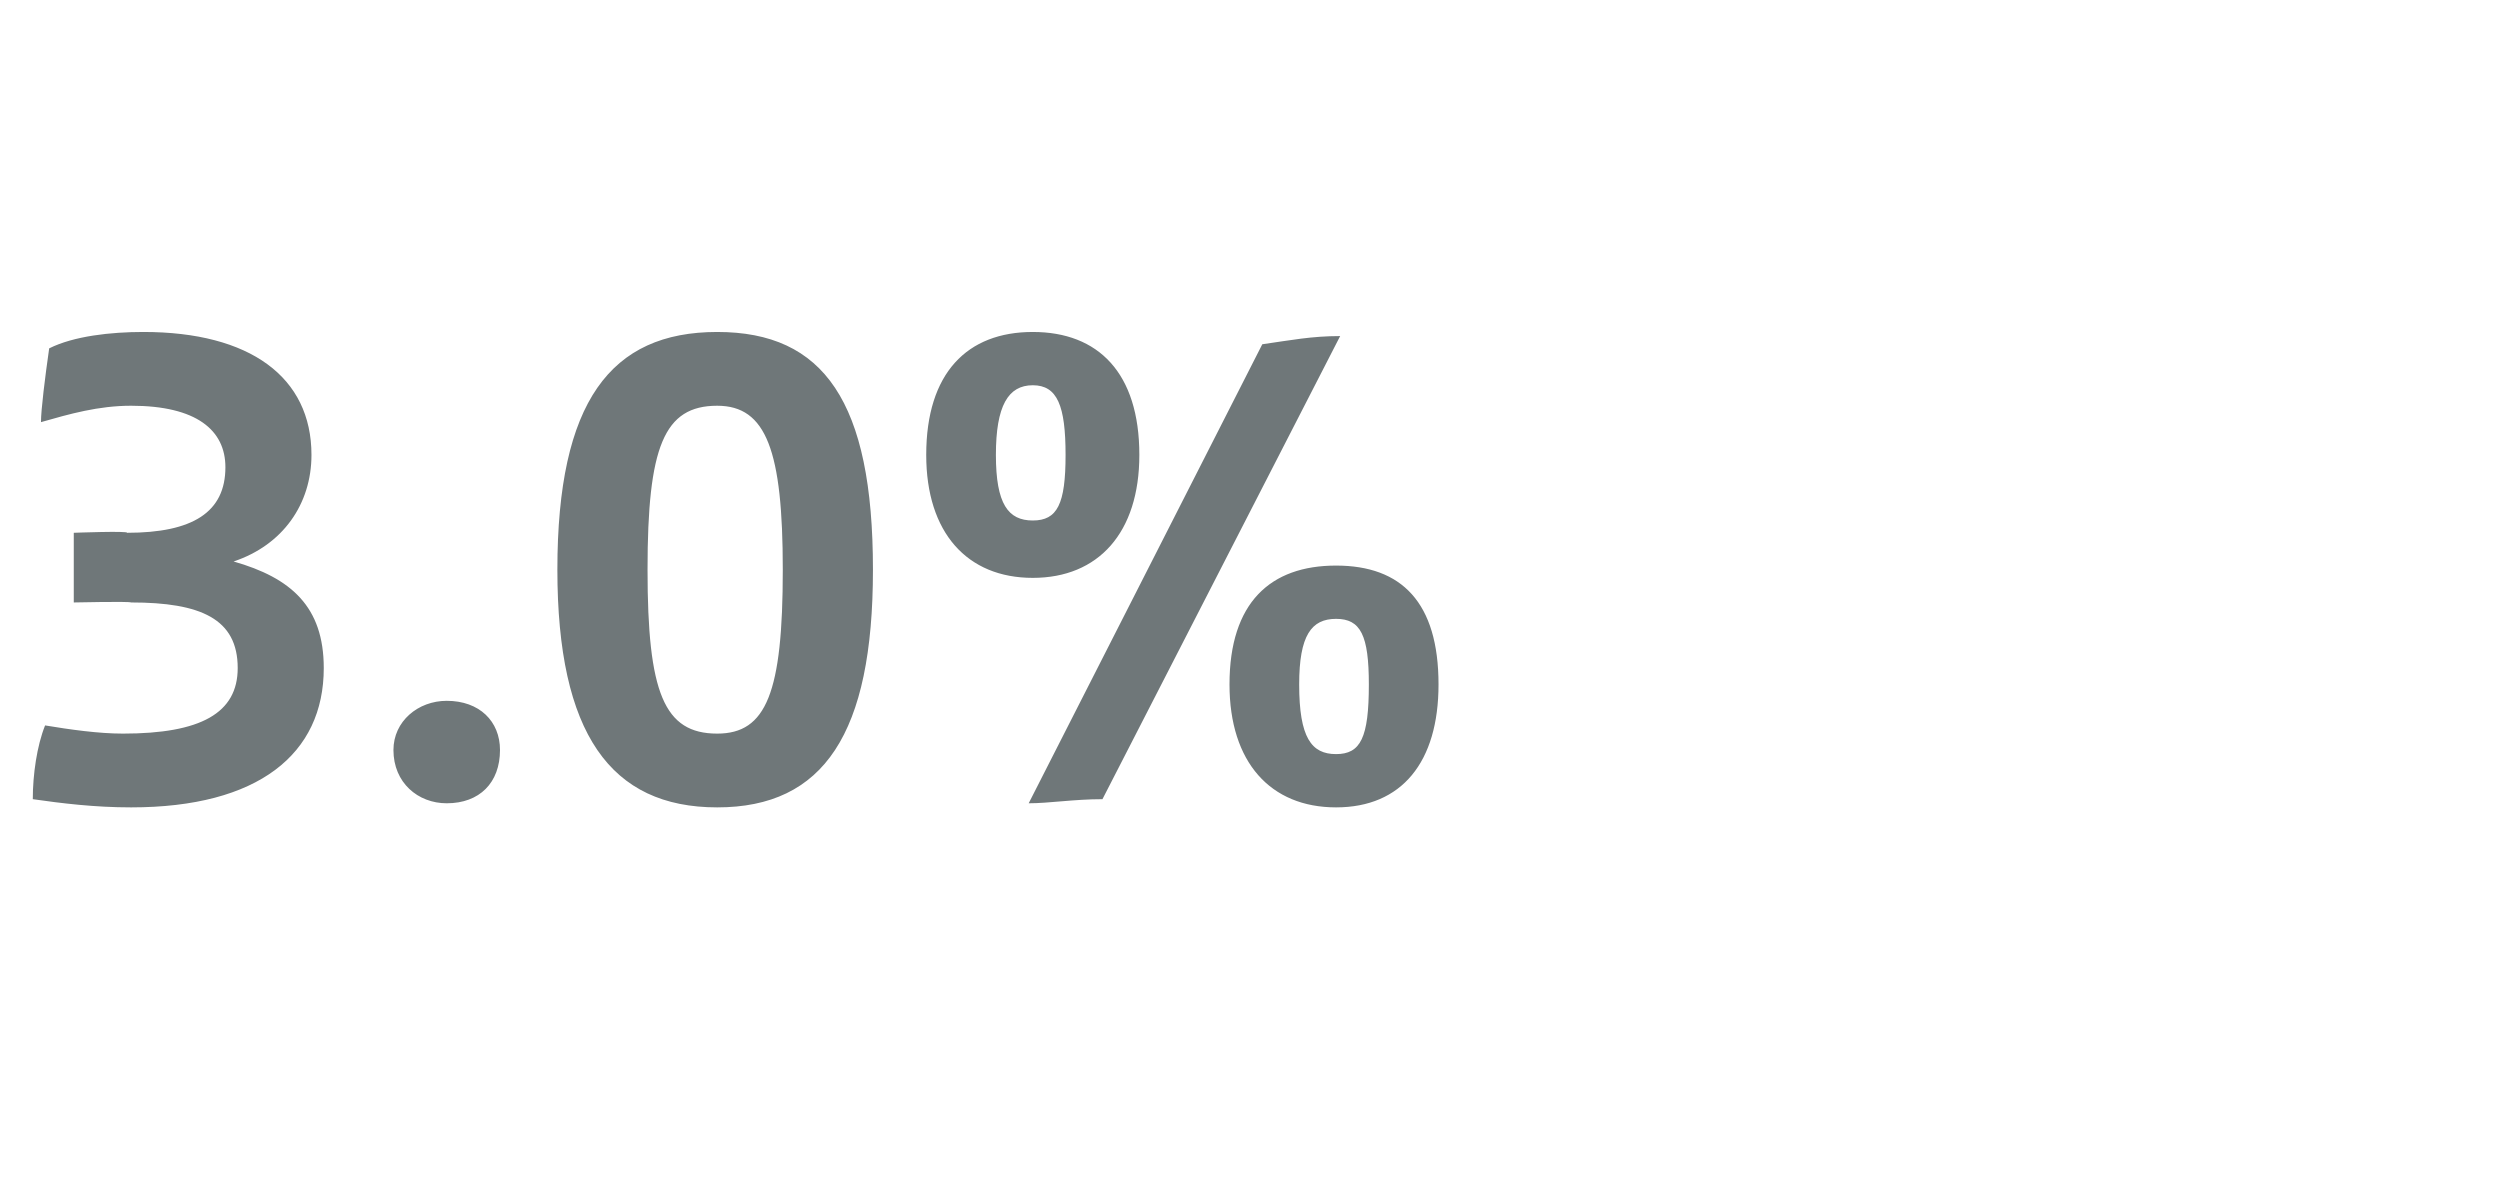 <?xml version="1.0" standalone="no"?><!DOCTYPE svg PUBLIC "-//W3C//DTD SVG 1.1//EN" "http://www.w3.org/Graphics/SVG/1.1/DTD/svg11.dtd"><svg xmlns="http://www.w3.org/2000/svg" version="1.1" width="61px" height="29px" viewBox="0 -6 61 29" style="top:-6px"><desc>3.0%</desc><defs/><g id="Polygon305509"><path d="m7.9 10.3c0 2.1-1.6 3.4-4.7 3.4c-.9 0-1.7-.1-2.4-.2c0-.6.1-1.3.3-1.8c.6.1 1.3.2 1.9.2c1.9 0 2.8-.5 2.8-1.6c0-1.2-.9-1.6-2.6-1.6c-.05-.03-1.4 0-1.4 0l0-1.7c0 0 1.34-.05 1.3 0c1.6 0 2.4-.5 2.4-1.6c0-.9-.7-1.5-2.3-1.5c-.8 0-1.5.2-2.2.4c0-.3.1-1.1.2-1.8c.6-.3 1.5-.4 2.3-.4c2.6 0 4.1 1.1 4.1 3c0 1.2-.7 2.2-1.9 2.6c1.4.4 2.2 1.1 2.2 2.6zm1.7 2c0-.7.6-1.2 1.3-1.2c.8 0 1.3.5 1.3 1.2c0 .8-.5 1.3-1.3 1.3c-.7 0-1.3-.5-1.3-1.3zm4-4.4c0-4.1 1.3-5.8 3.9-5.8c2.6 0 3.8 1.7 3.8 5.8c0 4-1.2 5.8-3.8 5.8c-2.6 0-3.9-1.8-3.9-5.8zm5.5 0c0-2.9-.4-4-1.6-4c-1.3 0-1.7 1-1.7 4c0 3 .4 4 1.7 4c1.2 0 1.6-1 1.6-4zm3.5-2.8c0-2 1-3 2.6-3c1.6 0 2.6 1 2.6 3c0 1.9-1 3-2.6 3c-1.6 0-2.6-1.1-2.6-3zm8.2-2.7c.7-.1 1.2-.2 1.9-.2c0 0-5.8 11.3-5.8 11.3c-.7 0-1.3.1-1.8.1c0 0 5.7-11.2 5.7-11.2zm-4.8 2.7c0-1.2-.2-1.7-.8-1.7c-.6 0-.9.5-.9 1.7c0 1.2.3 1.6.9 1.6c.6 0 .8-.4.8-1.6zm4 5.6c0-2 1-2.9 2.6-2.9c1.6 0 2.5.9 2.5 2.9c0 1.9-.9 3-2.5 3c-1.6 0-2.6-1.1-2.6-3zm3.4 0c0-1.2-.2-1.6-.8-1.6c-.6 0-.9.4-.9 1.6c0 1.3.3 1.7.9 1.7c.6 0 .8-.4.8-1.7z" stroke="none" fill="#6f7779"/></g></svg>